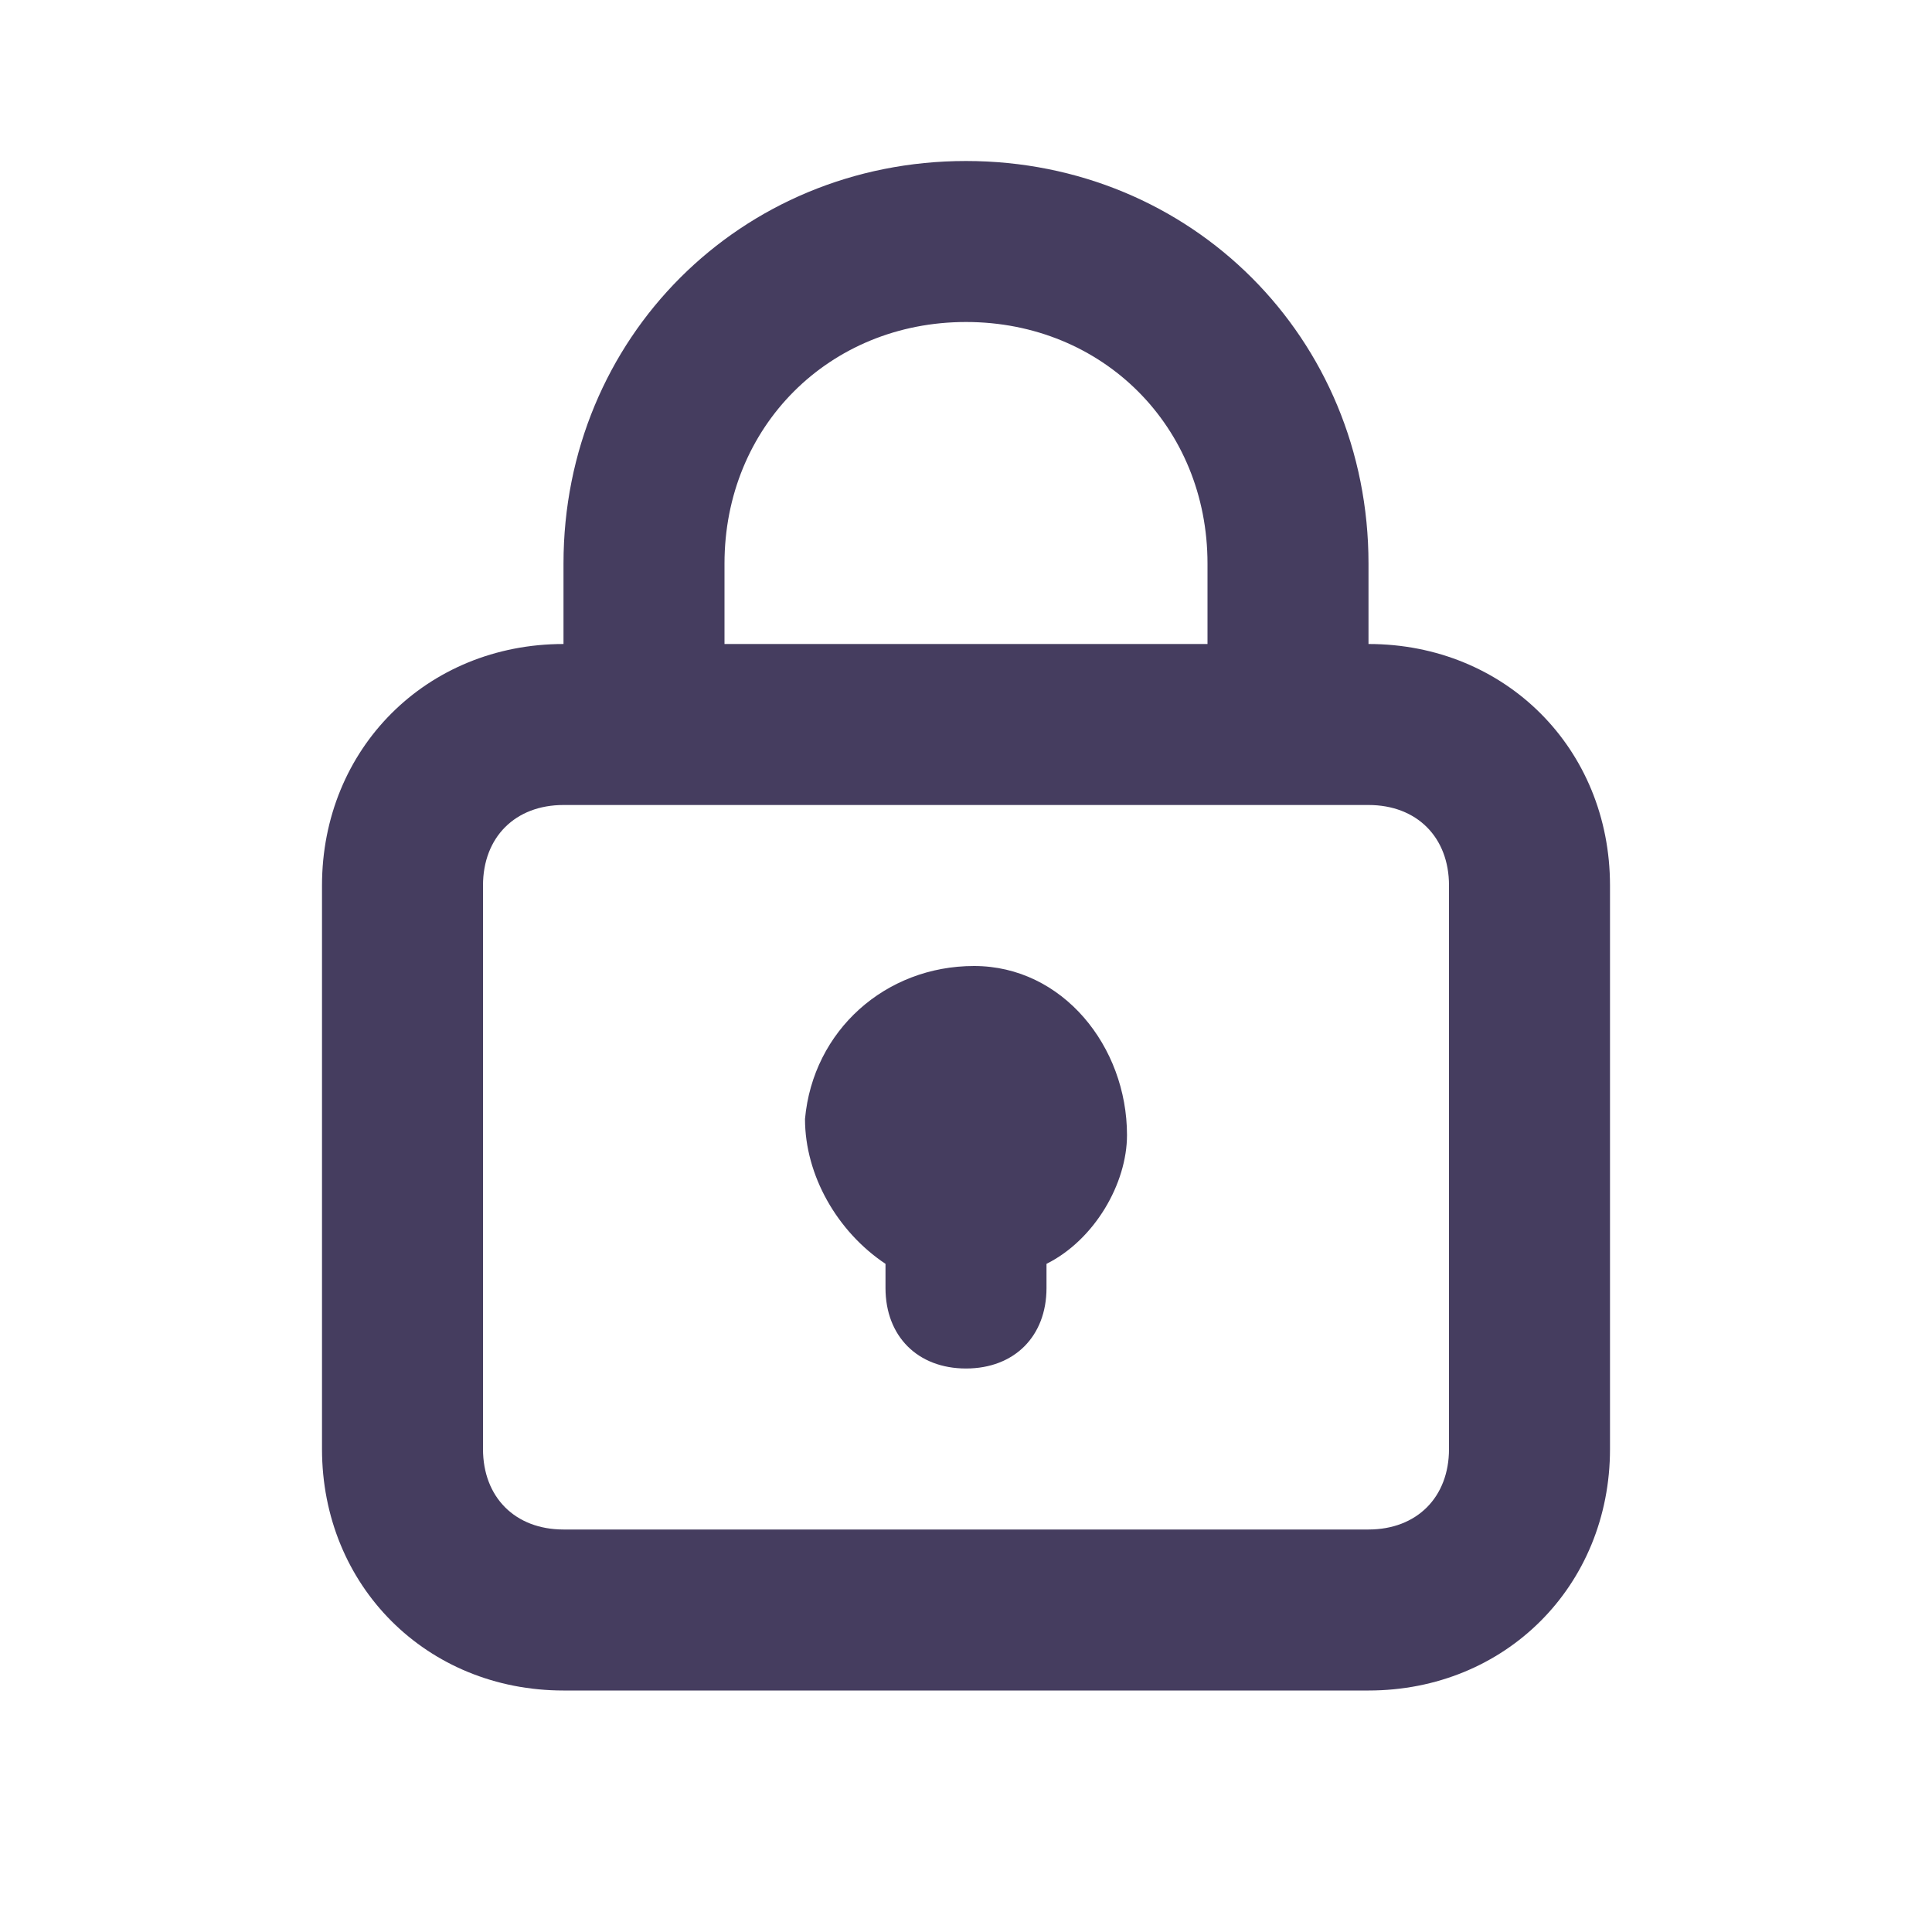 <?xml version="1.0" encoding="utf-8"?>
<!-- Generator: Adobe Illustrator 24.0.1, SVG Export Plug-In . SVG Version: 6.00 Build 0)  -->
<svg version="1.1" id="Layer_1" xmlns="http://www.w3.org/2000/svg" xmlns:xlink="http://www.w3.org/1999/xlink" x="0px" y="0px"
	 viewBox="0 0 24 24" style="enable-background:new 0 0 24 24;" xml:space="preserve">
<style type="text/css">
	.st0{fill:#453D5F;}
</style>
<path class="st0" d="M17,8V7c0-2.8-2.2-5-5-5S7,4.2,7,7v1c-1.7,0-3,1.3-3,3v7c0,1.7,1.3,3,3,3h10c1.7,0,3-1.3,3-3v-7
	C20,9.3,18.7,8,17,8z M9,7c0-1.7,1.3-3,3-3s3,1.3,3,3v1H9V7z M18,18c0,0.6-0.4,1-1,1H7c-0.6,0-1-0.4-1-1v-7c0-0.6,0.4-1,1-1h10
	c0.6,0,1,0.4,1,1V18z"/>
<path class="st0" d="M12.1,12c-1.1,0-2,0.8-2.1,1.9c0,0.7,0.4,1.4,1,1.8V16c0,0.6,0.4,1,1,1s1-0.4,1-1v-0.3c0.6-0.3,1-1,1-1.6
	C14,13,13.2,12,12.1,12C12.1,12,12.1,12,12.1,12z"/>
</svg>
